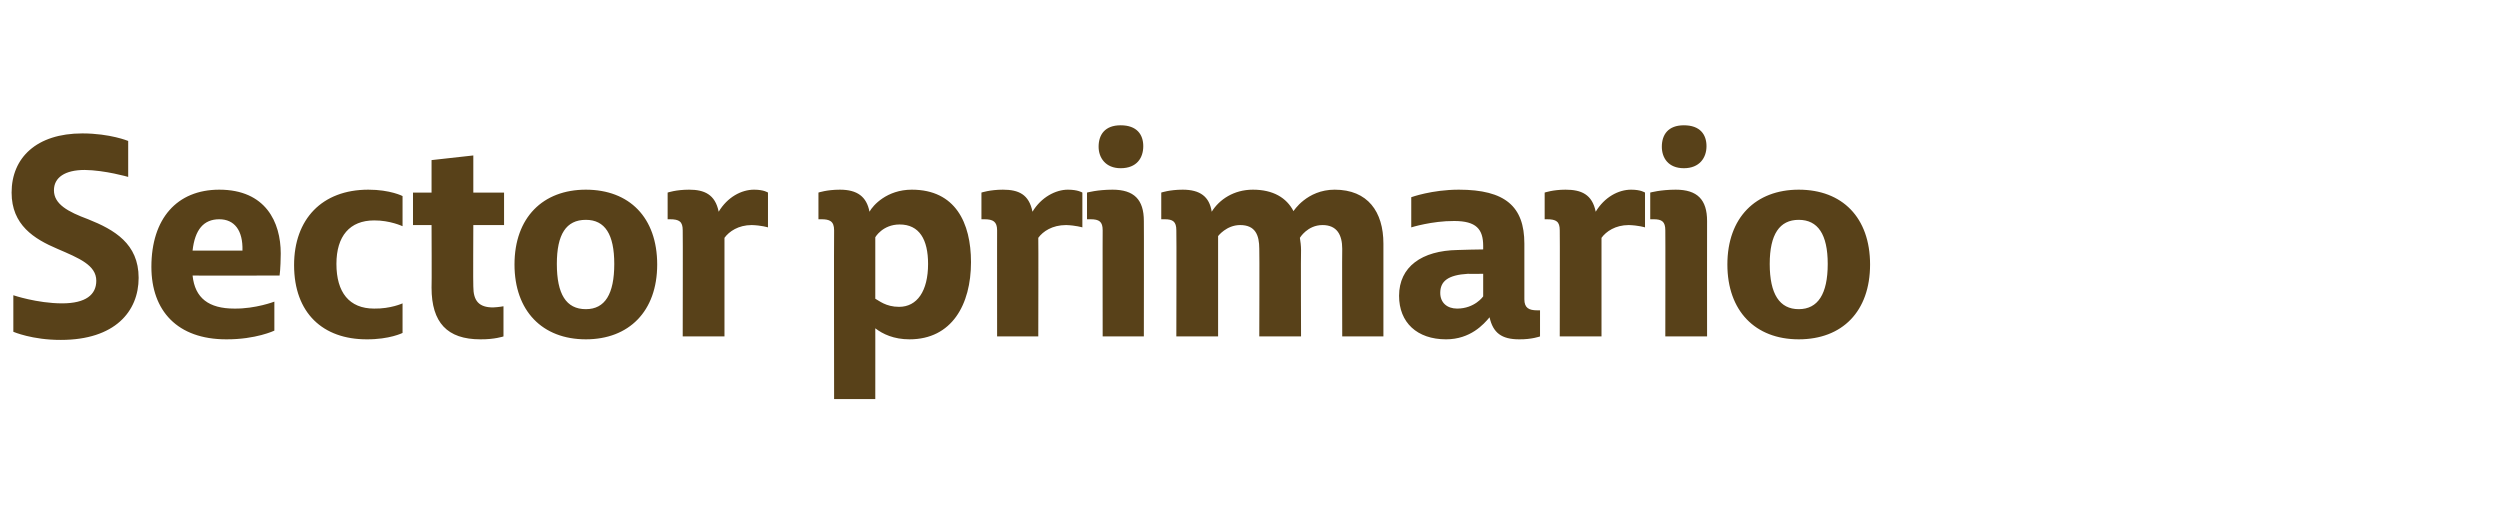 <?xml version="1.0" standalone="no"?><!DOCTYPE svg PUBLIC "-//W3C//DTD SVG 1.1//EN" "http://www.w3.org/Graphics/SVG/1.1/DTD/svg11.dtd"><svg xmlns="http://www.w3.org/2000/svg" version="1.1" width="431px" height="88px" viewBox="0 -22 431 88" style="top:-22px">  <desc>Sector primario</desc>  <defs/>  <g id="Polygon109903">    <path d="M 2.3 28.9 C 2.3 28.9 6.38 30.29 10.7 30.3 C 14.8 30.3 16.6 28.8 16.6 26.4 C 16.6 23.7 13.6 22.5 9.9 20.9 C 5.9 19.2 2 16.8 2 11.2 C 2 5.2 6.3 1 14.2 1 C 19.01 1.01 22.1 2.3 22.1 2.3 L 22.1 8.5 C 22.1 8.5 18.1 7.34 14.6 7.3 C 11.2 7.3 9.3 8.6 9.3 10.8 C 9.3 13.2 11.7 14.5 15.2 15.8 C 19.7 17.6 23.9 20 23.9 25.9 C 23.9 31.7 19.8 36.6 10.5 36.6 C 5.57 36.62 2.3 35.2 2.3 35.2 L 2.3 28.9 Z M 26.1 24 C 26.1 15.7 30.5 10.7 37.8 10.7 C 45.8 10.7 48.4 16.3 48.4 21.7 C 48.38 24.38 48.2 25.5 48.2 25.5 C 48.2 25.5 33.17 25.54 33.2 25.5 C 33.6 29.4 36 31.2 40.4 31.2 C 44.06 31.25 47.3 30 47.3 30 L 47.3 35 C 47.3 35 44.11 36.53 39 36.5 C 30.6 36.5 26.1 31.6 26.1 24 Z M 41.8 21.2 C 41.9 17.7 40.4 15.8 37.8 15.8 C 35.1 15.8 33.6 17.6 33.2 21.2 C 33.2 21.2 41.8 21.2 41.8 21.2 Z M 50.7 23.7 C 50.7 15.8 55.5 10.7 63.5 10.7 C 67.3 10.7 69.4 11.8 69.4 11.8 L 69.4 17 C 69.4 17 67.25 15.98 64.5 16 C 60.3 16 58 18.7 58 23.5 C 58 28.4 60.2 31.2 64.5 31.2 C 67.34 31.25 69.4 30.3 69.4 30.3 L 69.4 35.4 C 69.4 35.4 67.15 36.53 63.2 36.5 C 55.7 36.5 50.7 32 50.7 23.7 Z M 74.4 27.6 C 74.45 27.55 74.4 16.8 74.4 16.8 L 71.2 16.8 L 71.2 11.2 L 74.4 11.2 L 74.4 5.6 L 81.6 4.8 L 81.6 11.2 L 86.9 11.2 L 86.9 16.8 L 81.6 16.8 C 81.6 16.8 81.55 27.41 81.6 27.4 C 81.6 29.9 82.6 31 85 31 C 85.97 30.96 86.8 30.8 86.8 30.8 L 86.8 36 C 86.8 36 85.25 36.53 82.8 36.5 C 77.1 36.5 74.4 33.6 74.4 27.6 Z M 88.7 23.6 C 88.7 15.5 93.6 10.7 101 10.7 C 108.5 10.7 113.3 15.5 113.3 23.6 C 113.3 31.7 108.4 36.5 101 36.5 C 93.5 36.5 88.7 31.6 88.7 23.6 Z M 105.9 23.5 C 105.9 18.4 104.3 15.9 101 15.9 C 97.6 15.9 96 18.4 96 23.5 C 96 28.7 97.6 31.3 101 31.3 C 104.3 31.3 105.9 28.7 105.9 23.5 Z M 117.7 17.7 C 117.7 16.2 117.1 15.8 115.5 15.8 C 115.53 15.79 115.1 15.8 115.1 15.8 L 115.1 11.2 C 115.1 11.2 116.54 10.7 118.8 10.7 C 121.4 10.7 123.3 11.5 123.9 14.5 C 125.4 12 127.8 10.7 130 10.7 C 131.71 10.7 132.4 11.2 132.4 11.2 L 132.4 17.2 C 132.4 17.2 131.28 16.85 129.6 16.8 C 127.3 16.8 125.7 17.9 124.9 19 C 124.89 19.01 124.9 36 124.9 36 L 117.7 36 C 117.7 36 117.74 17.66 117.7 17.7 Z M 160 23.5 C 160 19.3 158.5 16.7 155.1 16.7 C 152.16 16.7 150.9 18.9 150.9 18.9 C 150.9 18.9 150.91 29.47 150.9 29.5 C 151.5 29.8 152.7 30.9 155 30.9 C 158.1 30.9 160 28.2 160 23.5 Z M 150.9 34.6 C 150.91 34.56 150.9 46.8 150.9 46.8 L 143.8 46.8 C 143.8 46.8 143.76 17.66 143.8 17.7 C 143.8 16.1 143 15.8 141.6 15.8 C 141.55 15.79 141.1 15.8 141.1 15.8 L 141.1 11.2 C 141.1 11.2 142.56 10.7 144.8 10.7 C 147.8 10.7 149.4 11.9 149.9 14.5 C 150.5 13.4 152.9 10.7 157.2 10.7 C 164.7 10.7 167.4 16.4 167.4 23.2 C 167.4 30.5 164.1 36.5 156.8 36.5 C 154.1 36.5 152.2 35.6 150.9 34.6 Z M 171.9 17.7 C 171.9 16.2 171.2 15.8 169.7 15.8 C 169.68 15.79 169.2 15.8 169.2 15.8 L 169.2 11.2 C 169.2 11.2 170.69 10.7 172.9 10.7 C 175.6 10.7 177.4 11.5 178 14.5 C 179.5 12 182 10.7 184.1 10.7 C 185.85 10.7 186.6 11.2 186.6 11.2 L 186.6 17.2 C 186.6 17.2 185.42 16.85 183.8 16.8 C 181.4 16.8 179.8 17.9 179 19 C 179.04 19.01 179 36 179 36 L 171.9 36 C 171.9 36 171.89 17.66 171.9 17.7 Z M 189.4 3.3 C 189.4 1.2 190.5 -0.4 193.2 -0.4 C 196 -0.4 197.1 1.2 197.1 3.2 C 197.1 5.2 196 7 193.2 7 C 190.6 7 189.4 5.2 189.4 3.3 Z M 190.1 17.7 C 190.1 16.2 189.5 15.8 188 15.8 C 188.01 15.79 187.4 15.8 187.4 15.8 L 187.4 11.2 C 187.4 11.2 189.21 10.7 191.8 10.7 C 195.5 10.7 197.2 12.4 197.2 16.1 C 197.23 16.08 197.2 36 197.2 36 L 190.1 36 C 190.1 36 190.08 17.66 190.1 17.7 Z M 202.8 17.7 C 202.8 16.2 202.2 15.8 200.8 15.8 C 200.83 15.79 200.2 15.8 200.2 15.8 L 200.2 11.2 C 200.2 11.2 201.65 10.7 203.9 10.7 C 206.9 10.7 208.5 11.9 208.9 14.5 C 210.2 12.4 212.7 10.7 216 10.7 C 219.5 10.7 221.8 12.1 223 14.4 C 223 14.4 225.3 10.7 230.1 10.7 C 235.8 10.7 238.5 14.5 238.5 20 C 238.51 20.02 238.5 36 238.5 36 L 231.4 36 C 231.4 36 231.36 20.88 231.4 20.9 C 231.4 18.5 230.5 16.8 228 16.8 C 225.4 16.8 224.1 19 224.1 19 C 224.2 19.6 224.3 20.4 224.3 21.1 C 224.25 21.07 224.3 36 224.3 36 L 217.1 36 C 217.1 36 217.15 20.93 217.1 20.9 C 217.1 18.5 216.4 16.8 213.8 16.8 C 211.44 16.8 210 18.7 210 18.7 L 210 36 L 202.8 36 C 202.8 36 202.85 17.66 202.8 17.7 Z M 256.8 32.7 C 255.8 33.9 253.5 36.5 249.3 36.5 C 244.3 36.5 241.2 33.6 241.2 29 C 241.2 24 245.1 21.2 251.3 21.1 C 251.33 21.07 255.7 21 255.7 21 C 255.7 21 255.69 20.4 255.7 20.4 C 255.7 17.5 254.5 16.1 250.7 16.1 C 246.86 16.08 243.3 17.2 243.3 17.2 L 243.3 12 C 243.3 12 246.86 10.7 251.5 10.7 C 259.5 10.7 262.8 13.6 262.8 20 C 262.8 20 262.8 29.6 262.8 29.6 C 262.8 31.1 263.6 31.5 265 31.5 C 265.01 31.49 265.5 31.5 265.5 31.5 L 265.5 36 C 265.5 36 264.05 36.53 261.9 36.5 C 258.9 36.5 257.4 35.4 256.8 32.7 Z M 255.7 29.1 L 255.7 25.2 C 255.7 25.2 253.1 25.25 253.1 25.2 C 249.6 25.4 248.3 26.5 248.3 28.5 C 248.3 30.2 249.5 31.2 251.2 31.2 C 254.25 31.2 255.7 29.1 255.7 29.1 Z M 268.9 17.7 C 268.9 16.2 268.3 15.8 266.7 15.8 C 266.73 15.79 266.3 15.8 266.3 15.8 L 266.3 11.2 C 266.3 11.2 267.74 10.7 269.9 10.7 C 272.6 10.7 274.5 11.5 275.1 14.5 C 276.6 12 279 10.7 281.2 10.7 C 282.91 10.7 283.6 11.2 283.6 11.2 L 283.6 17.2 C 283.6 17.2 282.48 16.85 280.8 16.8 C 278.5 16.8 276.9 17.9 276.1 19 C 276.09 19.01 276.1 36 276.1 36 L 268.9 36 C 268.9 36 268.94 17.66 268.9 17.7 Z M 286.5 3.3 C 286.5 1.2 287.6 -0.4 290.3 -0.4 C 293.1 -0.4 294.2 1.2 294.2 3.2 C 294.2 5.2 293 7 290.3 7 C 287.6 7 286.5 5.2 286.5 3.3 Z M 287.1 17.7 C 287.1 16.2 286.5 15.8 285.1 15.8 C 285.07 15.79 284.5 15.8 284.5 15.8 L 284.5 11.2 C 284.5 11.2 286.27 10.7 288.9 10.7 C 292.6 10.7 294.3 12.4 294.3 16.1 C 294.28 16.08 294.3 36 294.3 36 L 287.1 36 C 287.1 36 287.13 17.66 287.1 17.7 Z M 297.8 23.6 C 297.8 15.5 302.7 10.7 310.1 10.7 C 317.6 10.7 322.4 15.5 322.4 23.6 C 322.4 31.7 317.6 36.5 310.1 36.5 C 302.6 36.5 297.8 31.6 297.8 23.6 Z M 315.1 23.5 C 315.1 18.4 313.4 15.9 310.1 15.9 C 306.8 15.9 305.1 18.4 305.1 23.5 C 305.1 28.7 306.8 31.3 310.1 31.3 C 313.4 31.3 315.1 28.7 315.1 23.5 Z " stroke="none" fill="#584119"/>  </g></svg>